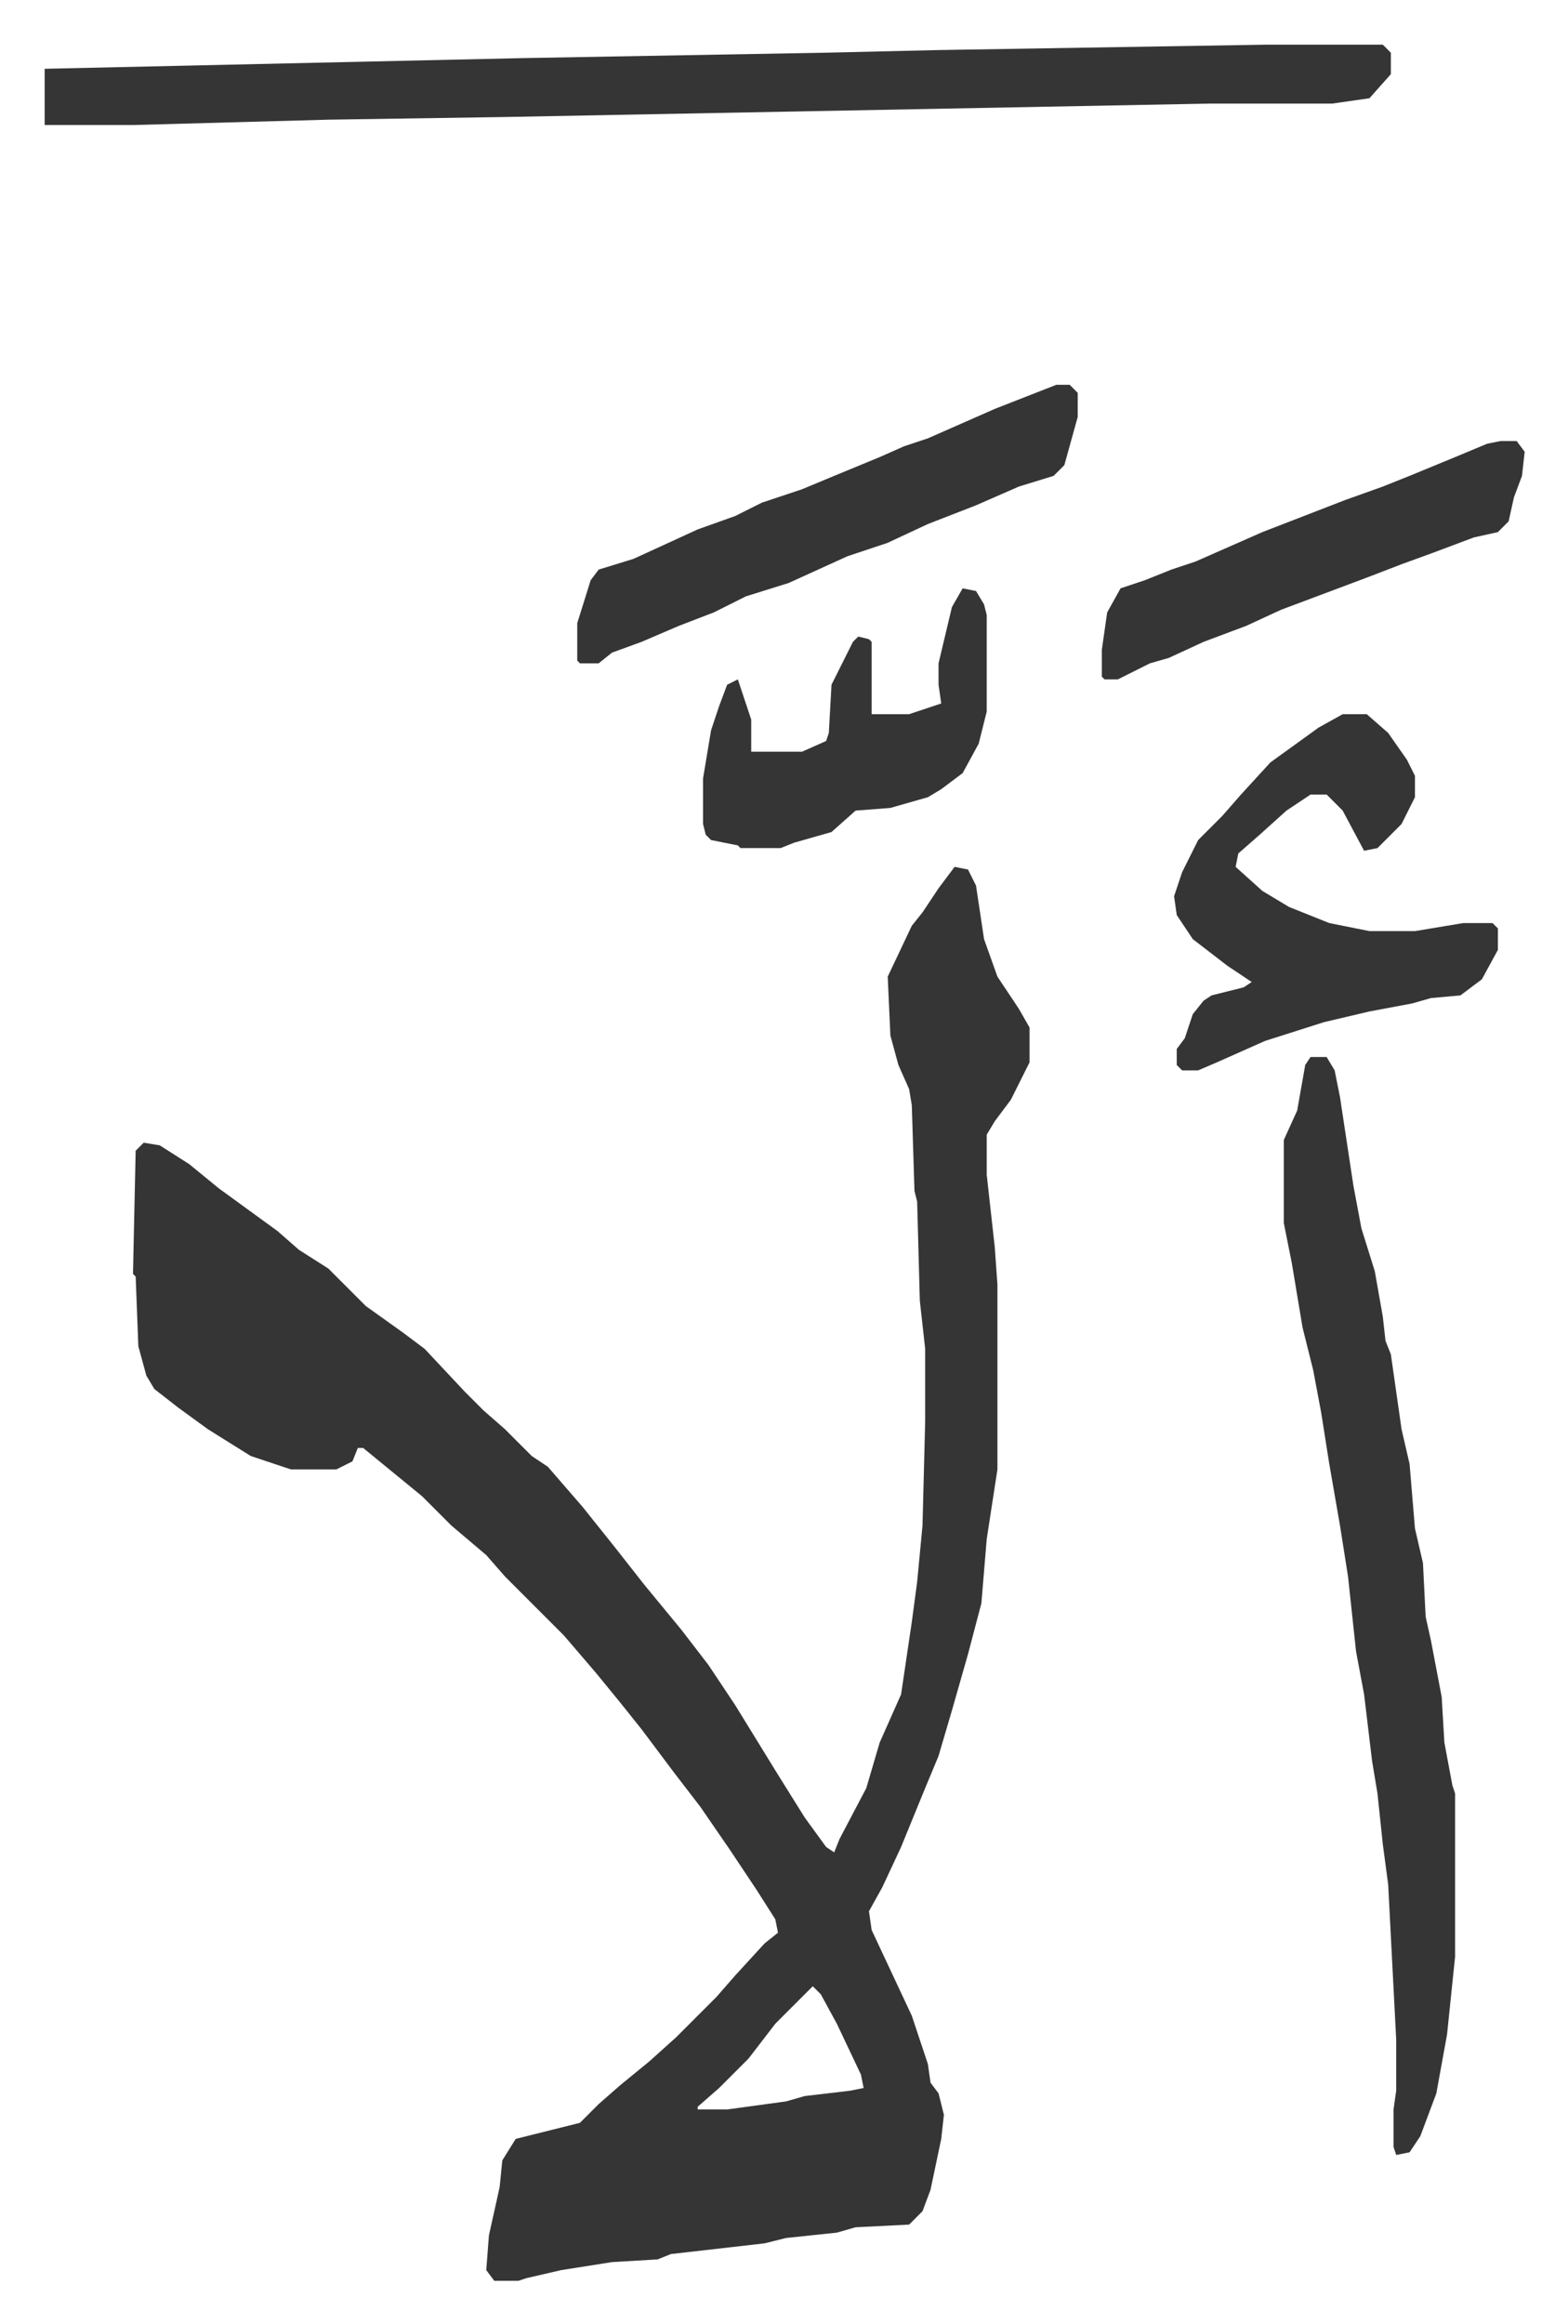 <svg xmlns="http://www.w3.org/2000/svg" role="img" viewBox="-16.69 147.31 585.88 867.88"><path fill="#353535" id="rule_normal" d="M340 471l5 1 3 6 3 20 5 14 8 12 4 7v13l-7 14-6 8-3 5v15l3 27 1 14v69l-4 26-2 24-5 19-6 21-5 17-5 12-9 22-7 15-5 9 1 7 15 32 6 18 1 7 3 4 2 8-1 9-4 19-3 8-5 5-20 1-7 2-19 2-8 2-35 4-5 2-17 1-19 3-13 3-3 1h-9l-3-4 1-13 4-18 1-10 5-8 12-3 12-3 7-7 8-7 11-9 10-9 15-15 7-8 11-12 5-4-1-5-7-11-10-15-11-16-10-13-12-16-8-10-9-11-12-14-22-22-7-8-13-11-11-11-11-9-11-9h-2l-2 5-6 3H92l-15-5-16-10-11-8-9-7-3-5-3-11-1-26-1-1 1-46 3-3 6 1 11 7 11 9 11 8 11 8 8 7 11 7 14 14 14 10 8 6 15 16 7 7 8 7 10 10 6 4 13 15 12 15 11 14 14 17 10 13 10 15 16 26 10 16 8 11 3 2 2-5 10-19 5-17 8-18 4-27 2-15 2-21 1-39v-27l-2-18-1-37-1-4-1-32-1-6-4-9-3-11-1-22 9-19 4-5 6-9zm-53 418l-14 14-10 13-11 11-8 7v1h11l22-3 7-2 17-2 5-1-1-5-9-19-6-11zm169-725h44l3 3v8l-8 9-14 2h-46l-263 5-66 1-73 2H0v-21l179-4 112-2 43-1zm17 378h6l3 5 2 10 5 33 3 16 5 16 3 17 1 9 2 5 4 28 3 13 2 24 3 13 1 20 2 9 4 21 1 17 3 16 1 3v61l-3 29-4 22-6 16-4 6-5 1-1-3v-14l1-7v-19l-3-58-2-15-2-19-2-12-3-25-3-16-3-28-3-19-4-23-3-19-3-16-4-16-4-24-3-15v-31l5-11 3-17zm12-128h9l8 7 7 10 3 6v8l-5 10-9 9-5 1-8-15-6-6h-6l-9 6-10 9-8 7-1 5 10 9 10 6 15 6 15 3h17l18-3h11l2 2v8l-6 11-8 6-11 1-7 2-16 3-17 4-22 7-18 8-7 3h-6l-2-2v-6l3-4 3-9 4-5 3-2 12-3 3-2-9-6-13-10-6-9-1-7 3-9 6-12 9-9 7-8 11-12 18-13zM378 291h5l3 3v9l-5 18-4 4-13 4-16 7-18 7-15 7-15 5-22 10-16 5-12 6-13 5-14 6-11 4-5 4h-7l-1-1v-14l5-16 3-4 13-4 24-11 14-5 10-5 15-5 12-5 17-7 9-4 9-3 25-11zm166 21h6l3 4-1 9-3 8-2 9-4 4-9 2-16 6-11 4-13 5-16 6-16 6-13 6-16 6-13 6-7 2-12 6h-5l-1-1v-10l2-14 5-9 9-3 10-4 9-3 25-11 31-12 14-5 10-4 17-7 12-5zm-201 55l5 1 3 5 1 4v36l-3 12-6 11-8 6-5 3-14 4-13 1-9 8-14 4-5 2h-15l-1-1-10-2-2-2-1-4v-17l3-18 3-9 3-8 4-2 2 6 3 9v12h19l9-4 1-3 1-18 8-16 2-2 4 1 1 1v27h14l12-4-1-7v-8l5-21z"/></svg>
